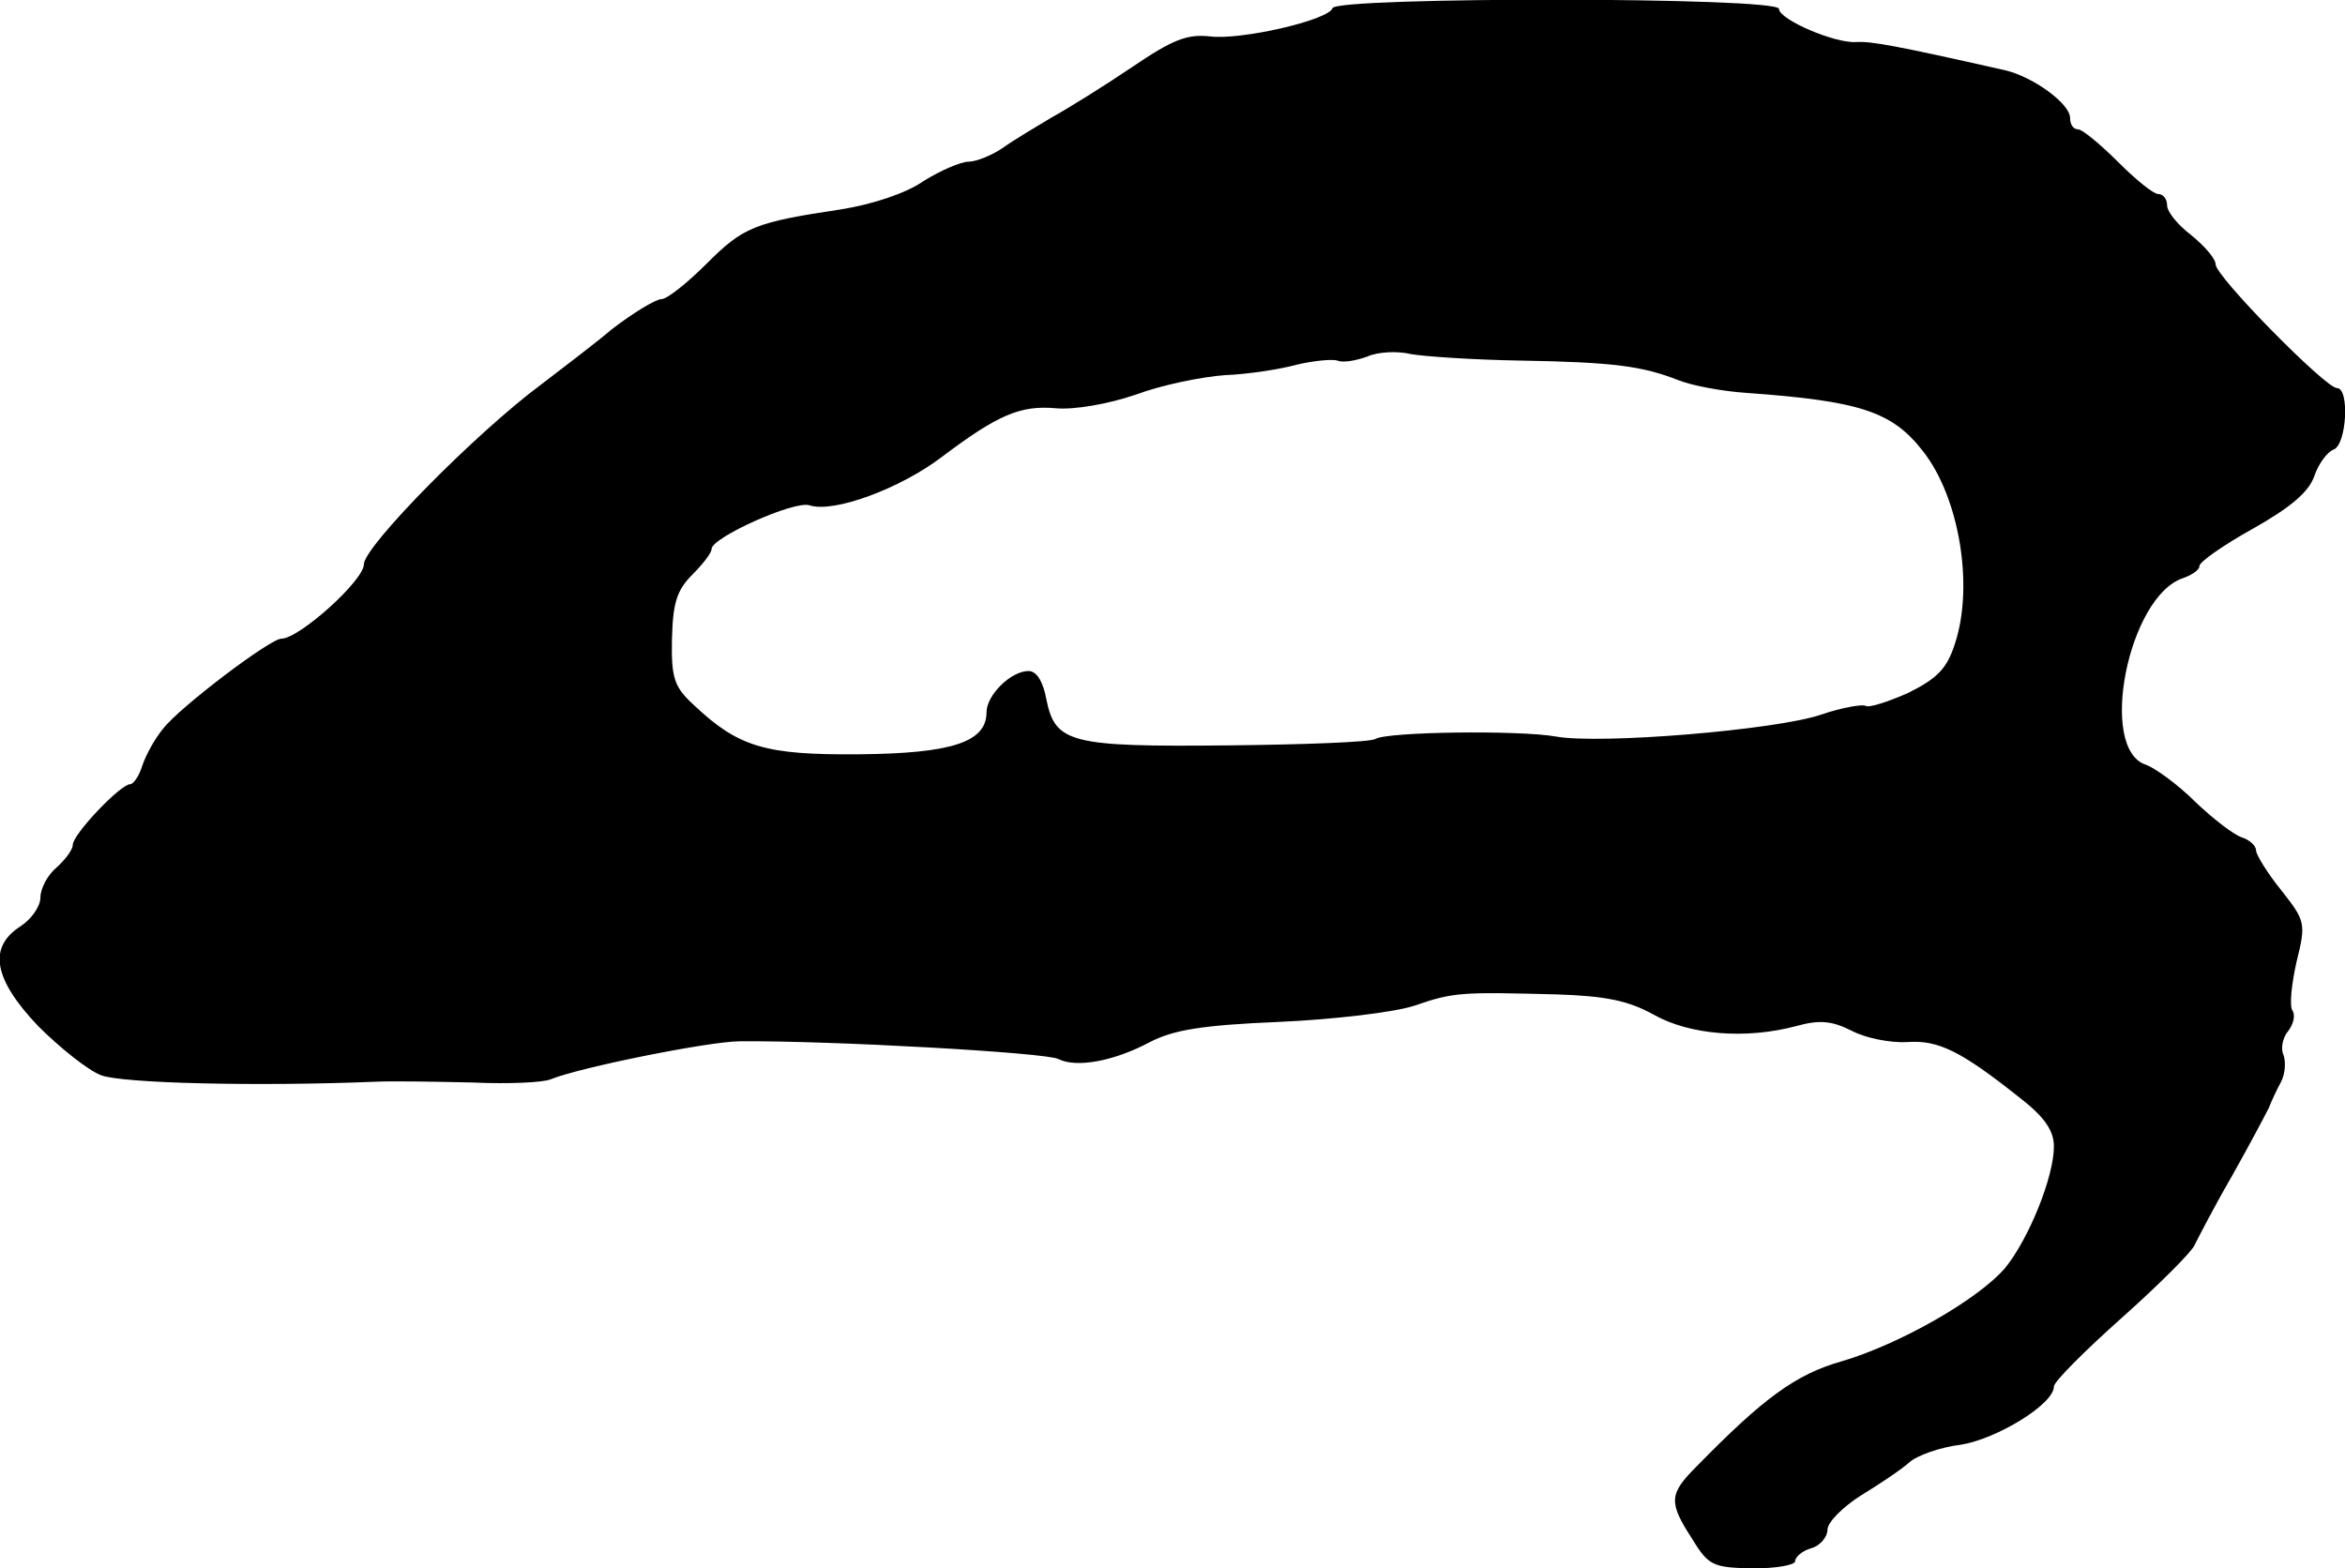 <?xml version="1.0" standalone="no"?>
<!DOCTYPE svg PUBLIC "-//W3C//DTD SVG 20010904//EN"
 "http://www.w3.org/TR/2001/REC-SVG-20010904/DTD/svg10.dtd">
<svg version="1.0" xmlns="http://www.w3.org/2000/svg"
 width="290pt" height="194pt" viewBox="0 0 290 194"
 preserveAspectRatio="xMidYMid meet">
<g transform="translate(0,194) scale(0.1,-0.1)"
fill="#000000" stroke="none">
<path d="M1648 1930 c-5 -15 -114 -40 -152 -35 -28 3 -46 -4 -96 -38 -34 -23
-79 -51 -99 -62 -20 -12 -47 -28 -61 -38 -13 -9 -33 -17 -42 -17 -10 0 -35
-11 -56 -24 -21 -15 -64 -29 -102 -35 -107 -16 -121 -22 -166 -67 -24 -24 -49
-44 -56 -44 -7 0 -35 -17 -61 -37 -25 -21 -65 -51 -87 -68 -81 -60 -220 -201
-220 -223 0 -20 -80 -92 -102 -92 -14 0 -126 -85 -146 -111 -11 -13 -22 -34
-26 -46 -4 -13 -11 -23 -15 -23 -12 0 -71 -62 -71 -75 0 -6 -9 -18 -20 -28
-11 -9 -20 -26 -20 -37 0 -11 -11 -27 -25 -36 -40 -26 -33 -65 22 -123 27 -27
62 -55 78 -61 26 -10 192 -14 340 -8 22 1 76 0 120 -1 44 -2 87 0 96 4 37 15
197 47 234 47 112 1 380 -14 394 -22 22 -11 68 -3 113 21 29 15 64 21 160 25
68 3 143 12 167 20 49 17 59 17 176 14 62 -2 89 -8 120 -25 44 -25 114 -31
177 -14 29 8 44 6 68 -6 17 -9 47 -15 68 -14 39 3 67 -11 140 -69 31 -24 42
-41 42 -60 0 -38 -31 -114 -60 -150 -33 -39 -131 -95 -203 -116 -56 -16 -96
-45 -179 -130 -34 -34 -35 -44 -5 -90 20 -33 26 -35 75 -36 28 0 52 4 52 9 0
5 9 13 20 16 11 3 20 14 20 23 0 9 19 28 41 42 23 14 50 32 60 41 10 9 39 19
64 22 44 7 115 50 115 72 0 6 38 44 84 85 46 41 87 82 90 90 4 8 24 47 46 85
22 39 42 77 46 85 3 8 10 23 15 32 5 10 6 24 3 33 -4 8 -1 22 6 30 6 8 9 19 5
25 -4 6 -1 33 5 60 12 48 11 51 -19 89 -17 21 -31 44 -31 49 0 6 -8 13 -17 16
-10 3 -36 23 -58 44 -22 22 -50 42 -61 46 -60 19 -22 209 46 231 11 4 20 10
20 15 0 5 30 26 66 46 46 26 69 45 76 65 5 15 16 30 24 33 16 6 20 76 4 76
-14 0 -150 138 -150 153 0 7 -14 23 -30 36 -17 13 -30 29 -30 37 0 8 -5 14
-11 14 -6 0 -28 18 -50 40 -22 22 -44 40 -49 40 -6 0 -10 6 -10 14 0 18 -46
51 -80 59 -137 31 -166 36 -184 35 -27 -2 -96 28 -96 41 0 15 -547 15 -552 1z
m232 -436 c117 -2 151 -7 195 -24 17 -7 55 -14 85 -16 140 -10 180 -23 218
-72 45 -57 63 -166 40 -237 -10 -32 -22 -44 -58 -62 -25 -11 -49 -19 -53 -16
-4 2 -29 -2 -55 -11 -56 -19 -274 -37 -328 -27 -45 8 -208 6 -223 -3 -6 -4
-88 -7 -183 -8 -195 -2 -213 3 -224 57 -4 22 -12 35 -22 35 -22 0 -52 -30 -52
-51 0 -37 -43 -51 -158 -52 -116 -1 -149 9 -204 61 -24 22 -28 33 -27 81 1 45
6 61 25 80 13 13 24 27 24 32 0 14 102 60 121 54 30 -10 113 21 164 60 69 52
97 64 141 60 22 -2 64 5 99 17 32 12 82 22 110 24 27 1 67 7 89 13 21 5 44 7
50 5 7 -3 23 0 37 5 13 6 38 7 54 3 17 -3 77 -7 135 -8z"/>
</g>
</svg>
